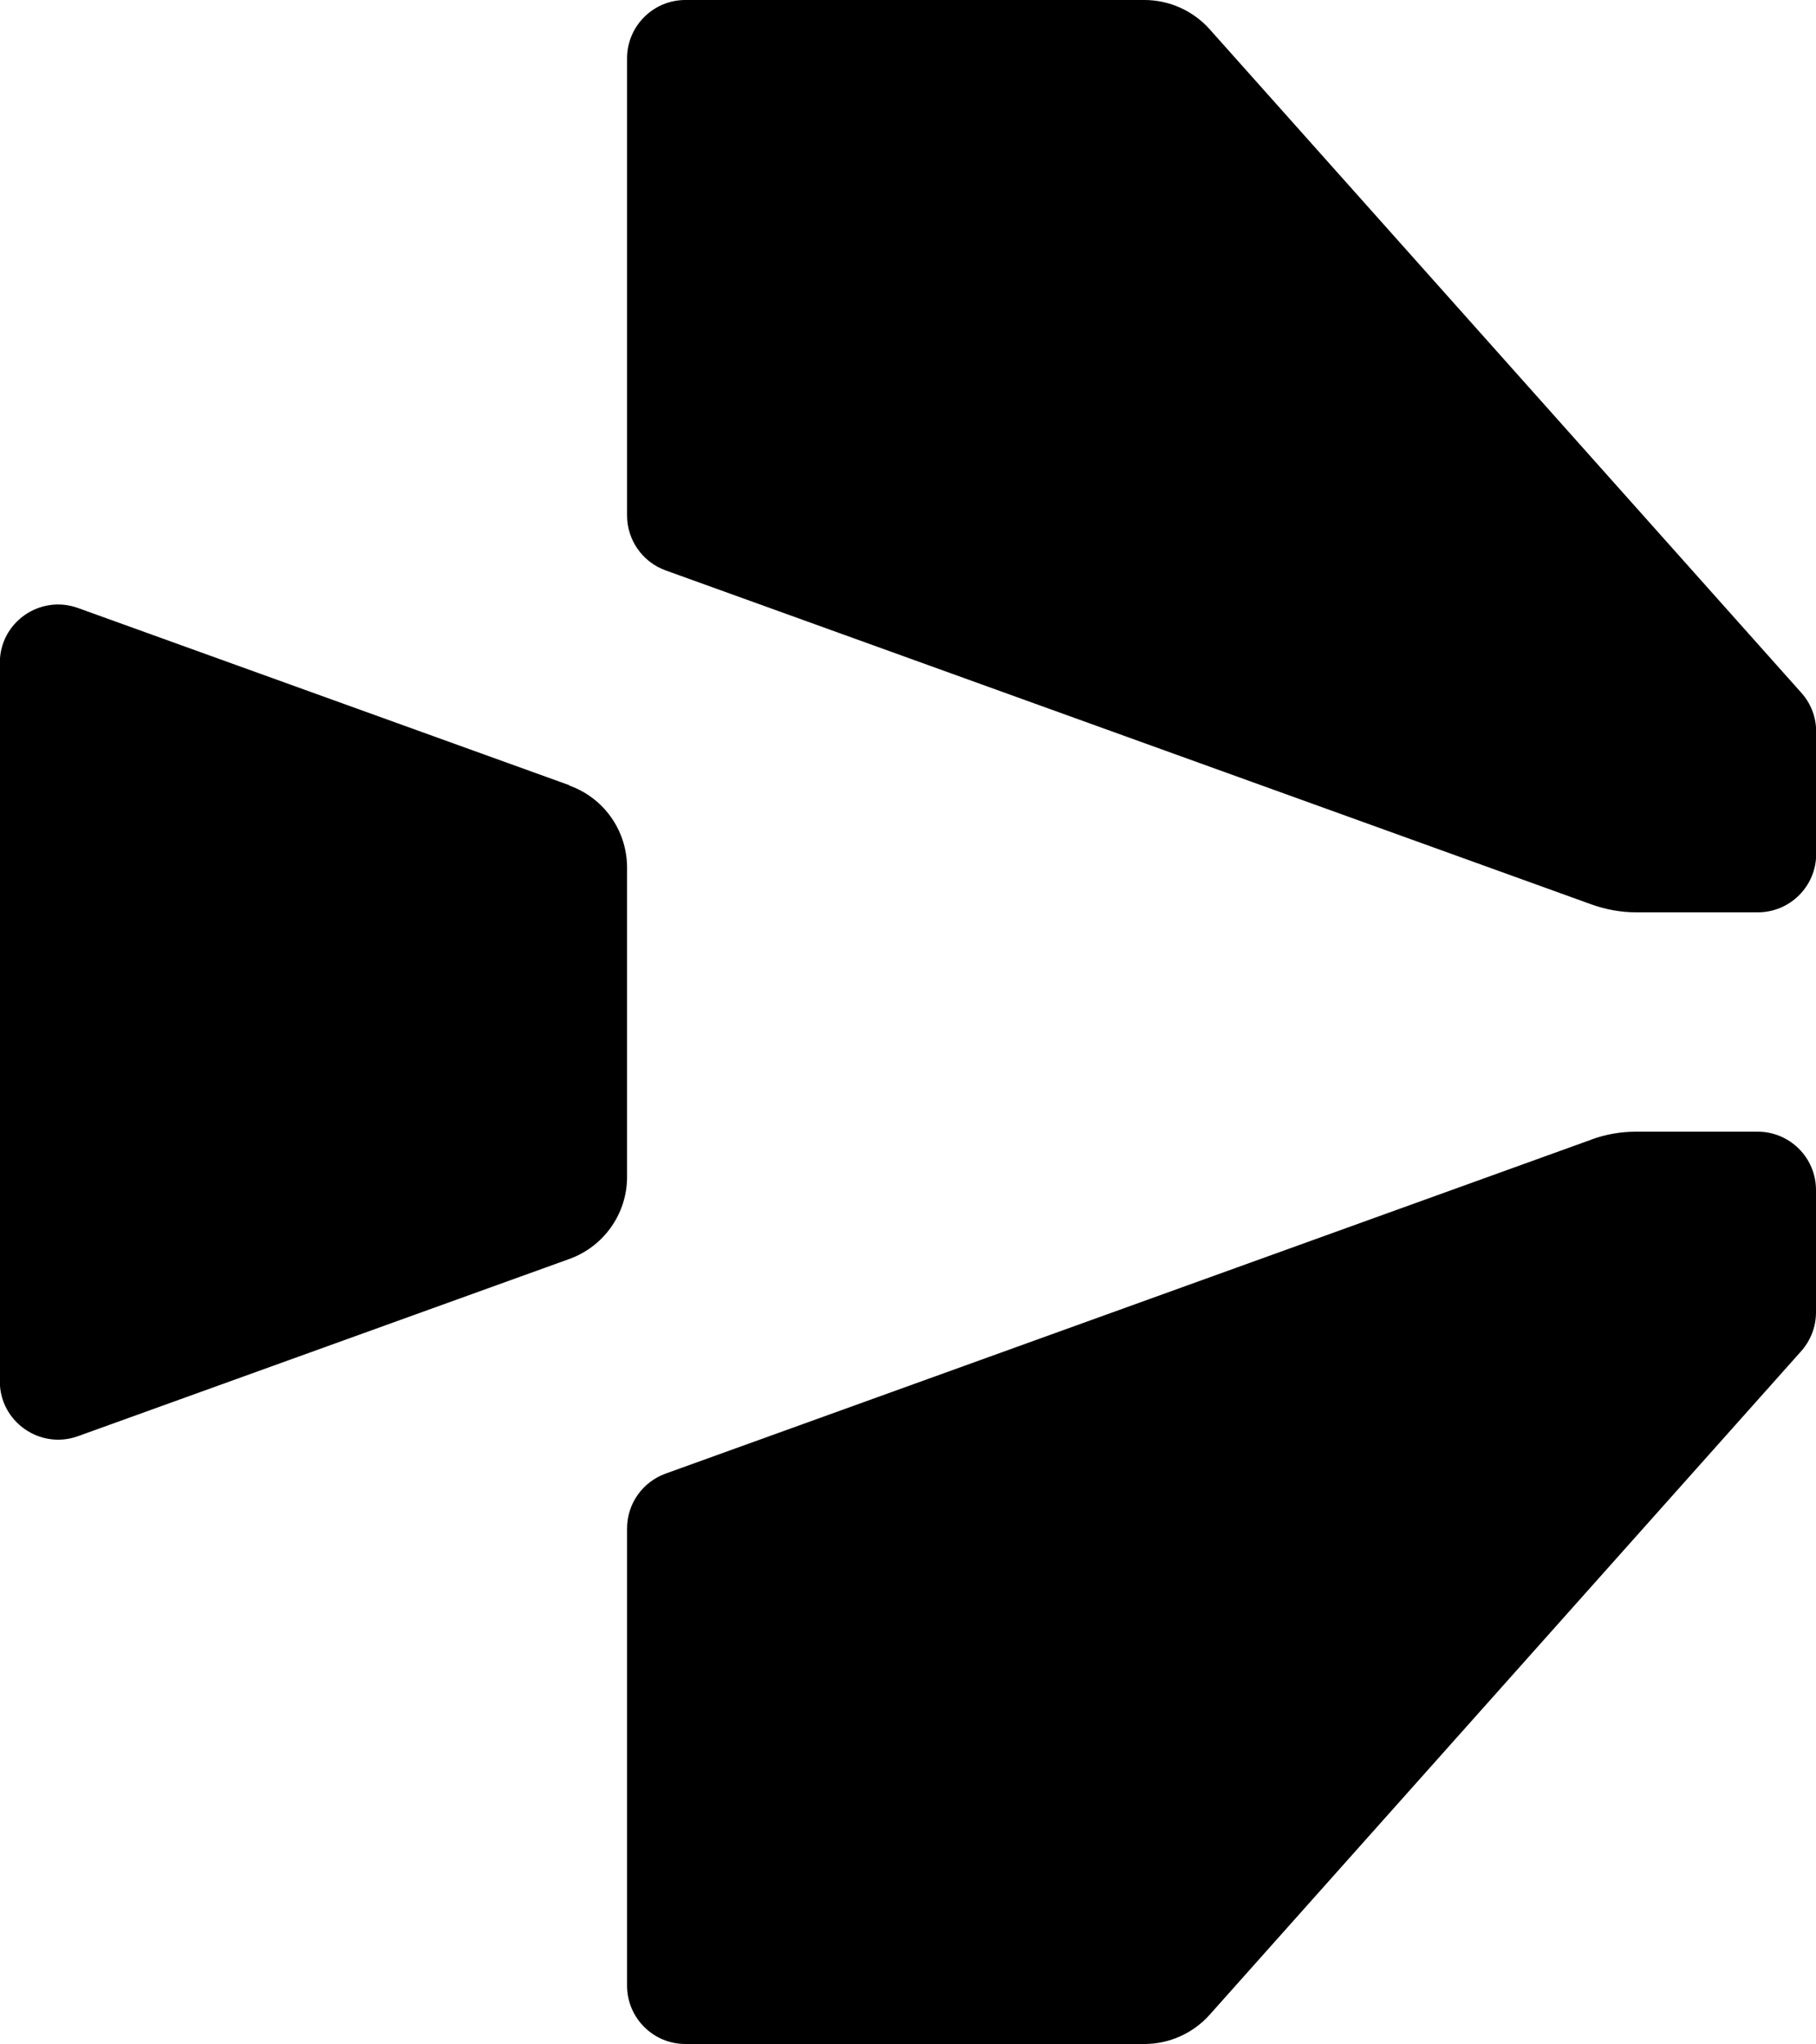<?xml version="1.0" encoding="UTF-8"?>
<svg id="Layer_2" data-name="Layer 2" xmlns="http://www.w3.org/2000/svg" viewBox="0 0 100 112.56">
  <defs>
    <style>
      .cls-1 {
        stroke-width: 0px;
      }
    </style>
  </defs>
  <g id="Logos">
    <g>
      <path class="cls-1" d="m31.35,43.24l-27.06-9.76c-2.09-.75-4.3.79-4.3,3.02v39.57c0,2.22,2.21,3.77,4.3,3.02l27.06-9.76c1.91-.69,3.18-2.5,3.18-4.52v-17.03c0-2.03-1.27-3.84-3.18-4.52Z"/>
      <g>
        <path class="cls-1" d="m63.02,0h-25.28c-1.77,0-3.21,1.44-3.21,3.21v25.18c0,1.35.85,2.56,2.12,3.02l51,18.4c.79.28,1.61.43,2.45.43h6.7c1.77,0,3.21-1.44,3.21-3.21v-6.74c0-.79-.29-1.55-.81-2.13L66.61,1.61c-.91-1.02-2.22-1.61-3.59-1.61Z"/>
        <path class="cls-1" d="m87.65,62.75l-51,18.4c-1.27.46-2.12,1.66-2.12,3.02v25.18c0,1.77,1.44,3.21,3.21,3.21h25.28c1.37,0,2.68-.59,3.59-1.61l32.58-36.55c.52-.59.81-1.35.81-2.13v-6.74c0-1.77-1.44-3.21-3.21-3.21h-6.7c-.83,0-1.66.14-2.45.43Z"/>
      </g>
    </g>
  </g>
</svg>